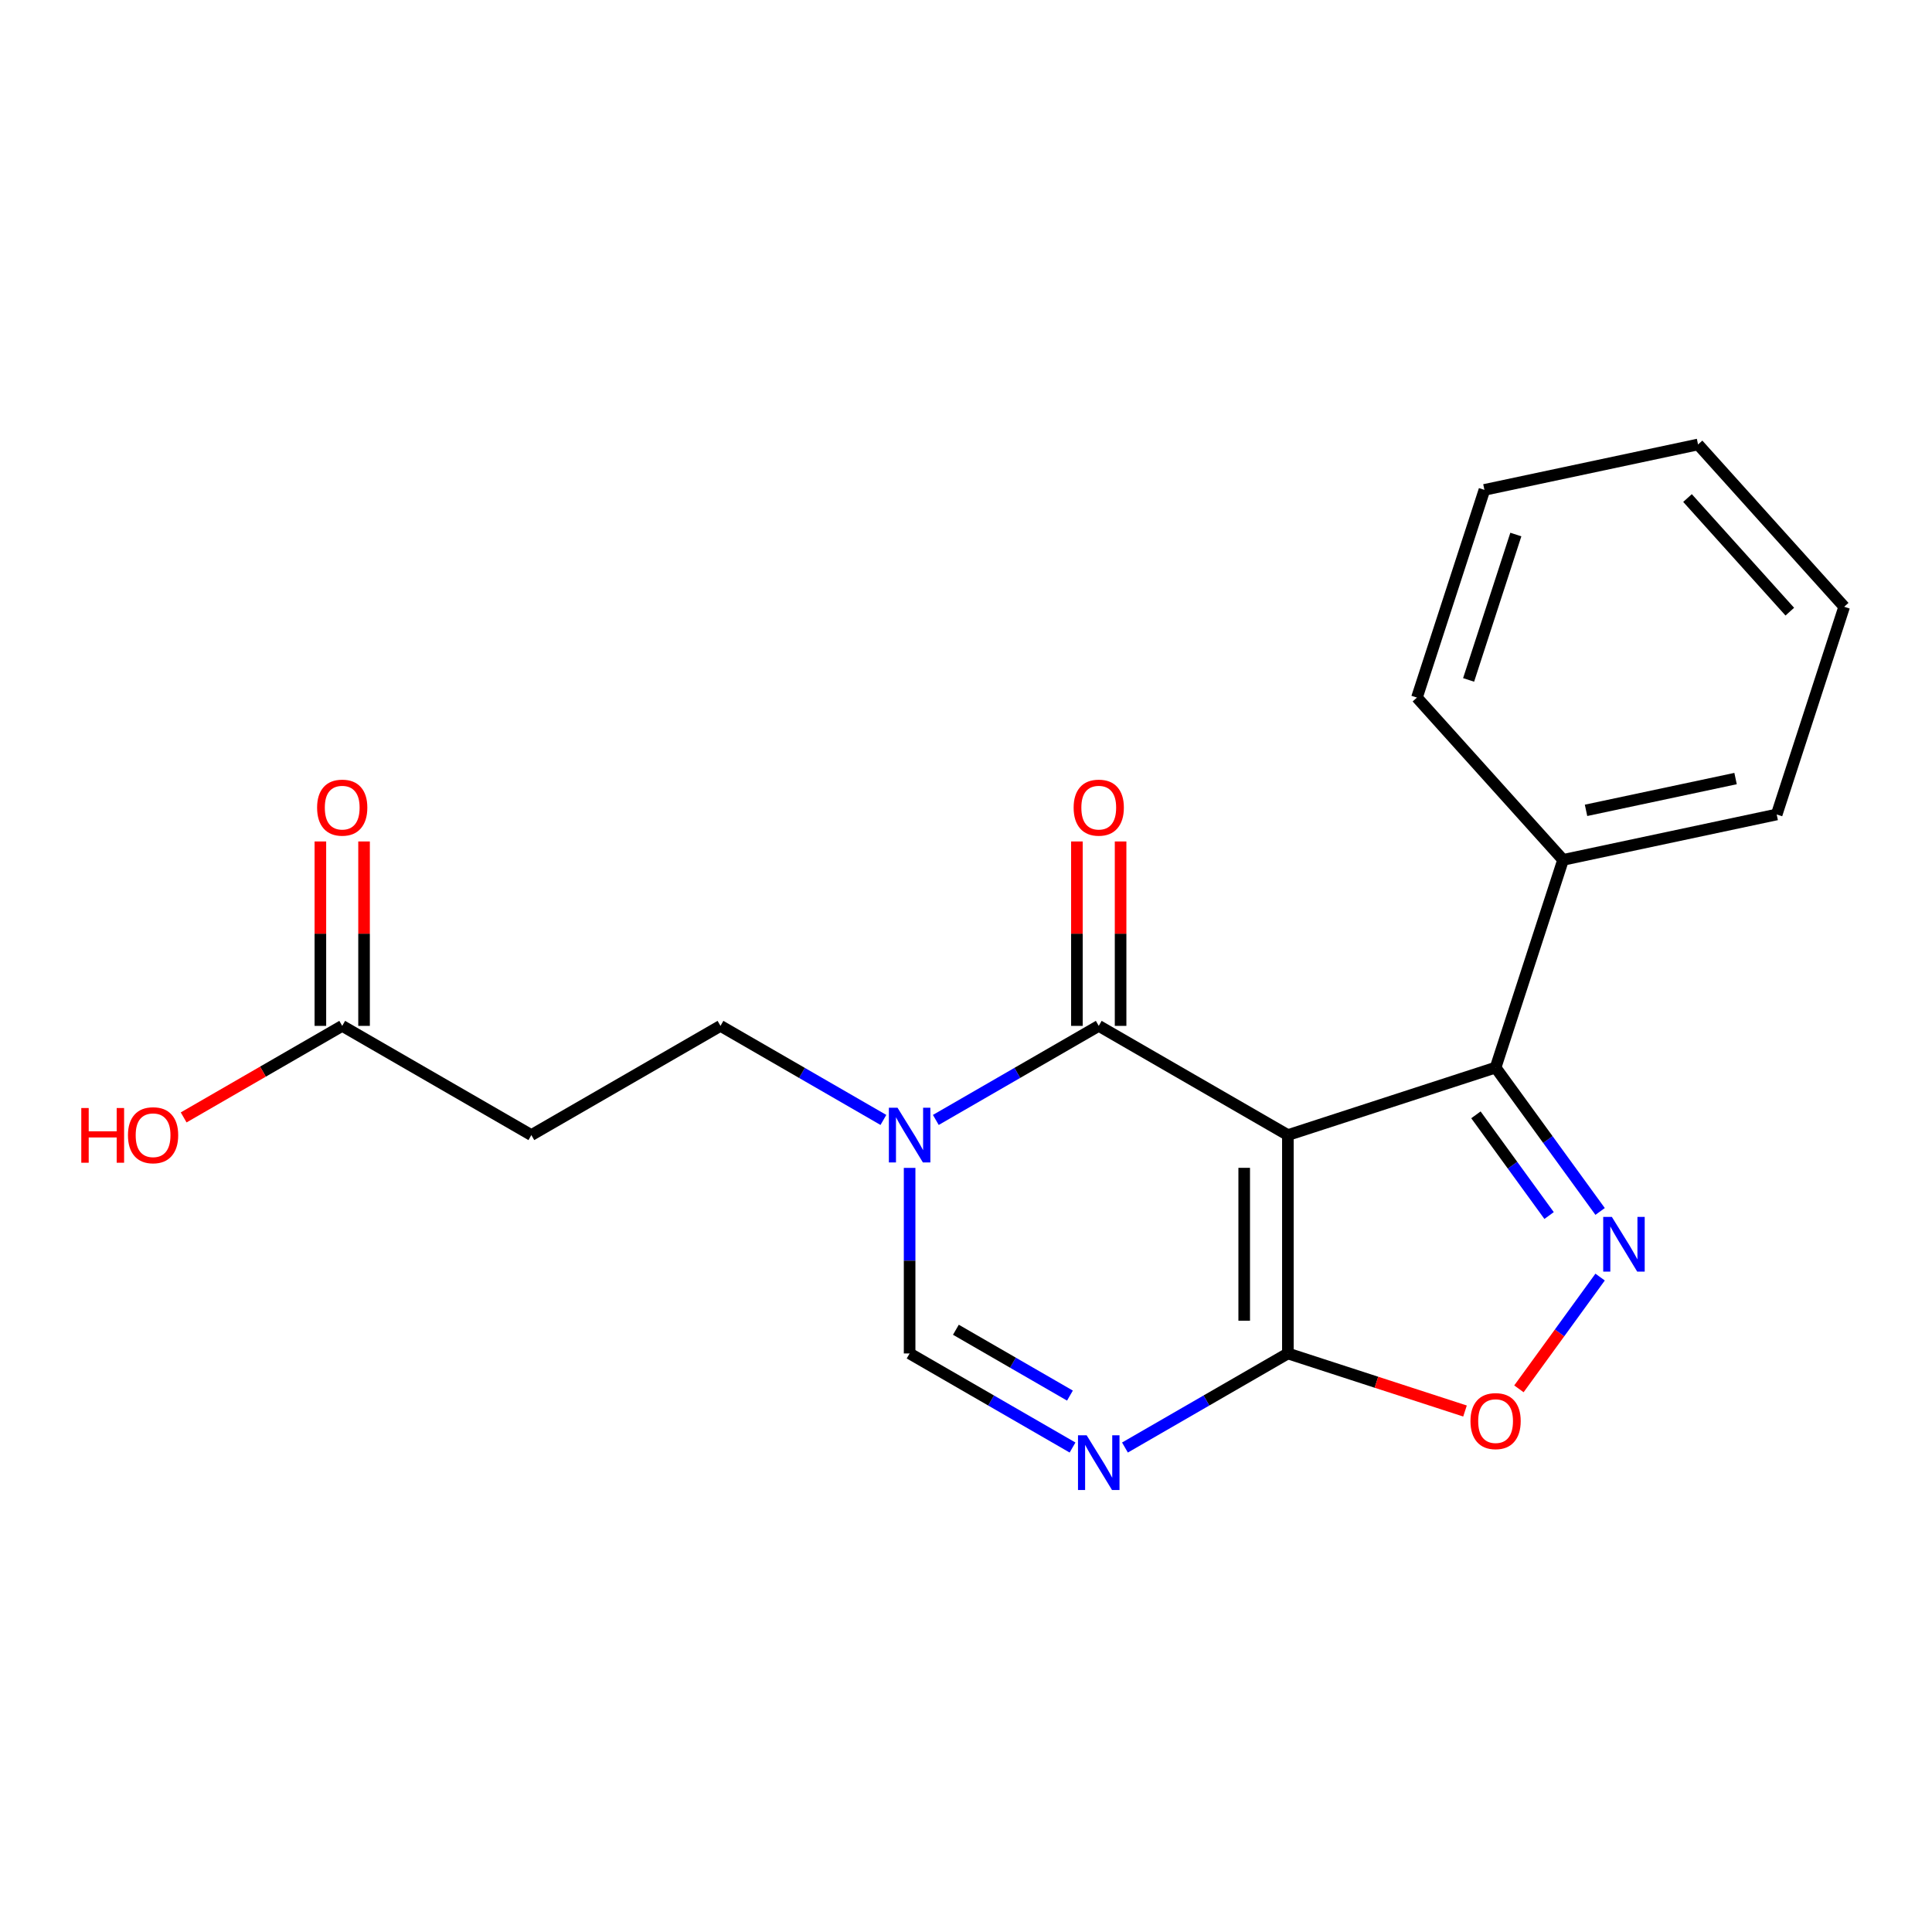 <?xml version='1.0' encoding='iso-8859-1'?>
<svg version='1.1' baseProfile='full'
              xmlns='http://www.w3.org/2000/svg'
                      xmlns:rdkit='http://www.rdkit.org/xml'
                      xmlns:xlink='http://www.w3.org/1999/xlink'
                  xml:space='preserve'
width='1000px' height='1000px' viewBox='0 0 1000 1000'>
<!-- END OF HEADER -->
<rect style='opacity:1.0;fill:#FFFFFF;stroke:none' width='1000' height='1000' x='0' y='0'> </rect>
<path class='bond-0' d='M 666.606,587.511 L 568.711,530.991' style='fill:none;fill-rule:evenodd;stroke:#000000;stroke-width:6px;stroke-linecap:butt;stroke-linejoin:miter;stroke-opacity:1' />
<path class='bond-1' d='M 666.606,587.511 L 666.606,700.55' style='fill:none;fill-rule:evenodd;stroke:#000000;stroke-width:6px;stroke-linecap:butt;stroke-linejoin:miter;stroke-opacity:1' />
<path class='bond-1' d='M 643.998,604.466 L 643.998,683.594' style='fill:none;fill-rule:evenodd;stroke:#000000;stroke-width:6px;stroke-linecap:butt;stroke-linejoin:miter;stroke-opacity:1' />
<path class='bond-4' d='M 666.606,587.511 L 774.114,552.579' style='fill:none;fill-rule:evenodd;stroke:#000000;stroke-width:6px;stroke-linecap:butt;stroke-linejoin:miter;stroke-opacity:1' />
<path class='bond-5' d='M 568.711,530.991 L 526.546,555.334' style='fill:none;fill-rule:evenodd;stroke:#000000;stroke-width:6px;stroke-linecap:butt;stroke-linejoin:miter;stroke-opacity:1' />
<path class='bond-5' d='M 526.546,555.334 L 484.382,579.678' style='fill:none;fill-rule:evenodd;stroke:#0000FF;stroke-width:6px;stroke-linecap:butt;stroke-linejoin:miter;stroke-opacity:1' />
<path class='bond-11' d='M 580.015,530.991 L 580.015,483.264' style='fill:none;fill-rule:evenodd;stroke:#000000;stroke-width:6px;stroke-linecap:butt;stroke-linejoin:miter;stroke-opacity:1' />
<path class='bond-11' d='M 580.015,483.264 L 580.015,435.537' style='fill:none;fill-rule:evenodd;stroke:#FF0000;stroke-width:6px;stroke-linecap:butt;stroke-linejoin:miter;stroke-opacity:1' />
<path class='bond-11' d='M 557.407,530.991 L 557.407,483.264' style='fill:none;fill-rule:evenodd;stroke:#000000;stroke-width:6px;stroke-linecap:butt;stroke-linejoin:miter;stroke-opacity:1' />
<path class='bond-11' d='M 557.407,483.264 L 557.407,435.537' style='fill:none;fill-rule:evenodd;stroke:#FF0000;stroke-width:6px;stroke-linecap:butt;stroke-linejoin:miter;stroke-opacity:1' />
<path class='bond-3' d='M 666.606,700.55 L 624.442,724.894' style='fill:none;fill-rule:evenodd;stroke:#000000;stroke-width:6px;stroke-linecap:butt;stroke-linejoin:miter;stroke-opacity:1' />
<path class='bond-3' d='M 624.442,724.894 L 582.277,749.238' style='fill:none;fill-rule:evenodd;stroke:#0000FF;stroke-width:6px;stroke-linecap:butt;stroke-linejoin:miter;stroke-opacity:1' />
<path class='bond-6' d='M 666.606,700.55 L 712.447,715.445' style='fill:none;fill-rule:evenodd;stroke:#000000;stroke-width:6px;stroke-linecap:butt;stroke-linejoin:miter;stroke-opacity:1' />
<path class='bond-6' d='M 712.447,715.445 L 758.288,730.339' style='fill:none;fill-rule:evenodd;stroke:#FF0000;stroke-width:6px;stroke-linecap:butt;stroke-linejoin:miter;stroke-opacity:1' />
<path class='bond-2' d='M 828.216,627.044 L 801.165,589.812' style='fill:none;fill-rule:evenodd;stroke:#0000FF;stroke-width:6px;stroke-linecap:butt;stroke-linejoin:miter;stroke-opacity:1' />
<path class='bond-2' d='M 801.165,589.812 L 774.114,552.579' style='fill:none;fill-rule:evenodd;stroke:#000000;stroke-width:6px;stroke-linecap:butt;stroke-linejoin:miter;stroke-opacity:1' />
<path class='bond-2' d='M 801.81,629.163 L 782.874,603.1' style='fill:none;fill-rule:evenodd;stroke:#0000FF;stroke-width:6px;stroke-linecap:butt;stroke-linejoin:miter;stroke-opacity:1' />
<path class='bond-2' d='M 782.874,603.1 L 763.939,577.038' style='fill:none;fill-rule:evenodd;stroke:#000000;stroke-width:6px;stroke-linecap:butt;stroke-linejoin:miter;stroke-opacity:1' />
<path class='bond-20' d='M 828.216,661.016 L 807.203,689.938' style='fill:none;fill-rule:evenodd;stroke:#0000FF;stroke-width:6px;stroke-linecap:butt;stroke-linejoin:miter;stroke-opacity:1' />
<path class='bond-20' d='M 807.203,689.938 L 786.189,718.86' style='fill:none;fill-rule:evenodd;stroke:#FF0000;stroke-width:6px;stroke-linecap:butt;stroke-linejoin:miter;stroke-opacity:1' />
<path class='bond-7' d='M 555.145,749.238 L 512.98,724.894' style='fill:none;fill-rule:evenodd;stroke:#0000FF;stroke-width:6px;stroke-linecap:butt;stroke-linejoin:miter;stroke-opacity:1' />
<path class='bond-7' d='M 512.98,724.894 L 470.816,700.55' style='fill:none;fill-rule:evenodd;stroke:#000000;stroke-width:6px;stroke-linecap:butt;stroke-linejoin:miter;stroke-opacity:1' />
<path class='bond-7' d='M 553.8,722.356 L 524.284,705.315' style='fill:none;fill-rule:evenodd;stroke:#0000FF;stroke-width:6px;stroke-linecap:butt;stroke-linejoin:miter;stroke-opacity:1' />
<path class='bond-7' d='M 524.284,705.315 L 494.769,688.274' style='fill:none;fill-rule:evenodd;stroke:#000000;stroke-width:6px;stroke-linecap:butt;stroke-linejoin:miter;stroke-opacity:1' />
<path class='bond-12' d='M 774.114,552.579 L 809.045,445.072' style='fill:none;fill-rule:evenodd;stroke:#000000;stroke-width:6px;stroke-linecap:butt;stroke-linejoin:miter;stroke-opacity:1' />
<path class='bond-10' d='M 457.25,579.678 L 415.085,555.334' style='fill:none;fill-rule:evenodd;stroke:#0000FF;stroke-width:6px;stroke-linecap:butt;stroke-linejoin:miter;stroke-opacity:1' />
<path class='bond-10' d='M 415.085,555.334 L 372.921,530.991' style='fill:none;fill-rule:evenodd;stroke:#000000;stroke-width:6px;stroke-linecap:butt;stroke-linejoin:miter;stroke-opacity:1' />
<path class='bond-21' d='M 470.816,604.497 L 470.816,652.523' style='fill:none;fill-rule:evenodd;stroke:#0000FF;stroke-width:6px;stroke-linecap:butt;stroke-linejoin:miter;stroke-opacity:1' />
<path class='bond-21' d='M 470.816,652.523 L 470.816,700.55' style='fill:none;fill-rule:evenodd;stroke:#000000;stroke-width:6px;stroke-linecap:butt;stroke-linejoin:miter;stroke-opacity:1' />
<path class='bond-8' d='M 275.025,587.511 L 372.921,530.991' style='fill:none;fill-rule:evenodd;stroke:#000000;stroke-width:6px;stroke-linecap:butt;stroke-linejoin:miter;stroke-opacity:1' />
<path class='bond-9' d='M 275.025,587.511 L 177.13,530.991' style='fill:none;fill-rule:evenodd;stroke:#000000;stroke-width:6px;stroke-linecap:butt;stroke-linejoin:miter;stroke-opacity:1' />
<path class='bond-13' d='M 188.434,530.991 L 188.434,483.264' style='fill:none;fill-rule:evenodd;stroke:#000000;stroke-width:6px;stroke-linecap:butt;stroke-linejoin:miter;stroke-opacity:1' />
<path class='bond-13' d='M 188.434,483.264 L 188.434,435.537' style='fill:none;fill-rule:evenodd;stroke:#FF0000;stroke-width:6px;stroke-linecap:butt;stroke-linejoin:miter;stroke-opacity:1' />
<path class='bond-13' d='M 165.826,530.991 L 165.826,483.264' style='fill:none;fill-rule:evenodd;stroke:#000000;stroke-width:6px;stroke-linecap:butt;stroke-linejoin:miter;stroke-opacity:1' />
<path class='bond-13' d='M 165.826,483.264 L 165.826,435.537' style='fill:none;fill-rule:evenodd;stroke:#FF0000;stroke-width:6px;stroke-linecap:butt;stroke-linejoin:miter;stroke-opacity:1' />
<path class='bond-14' d='M 177.13,530.991 L 136.095,554.682' style='fill:none;fill-rule:evenodd;stroke:#000000;stroke-width:6px;stroke-linecap:butt;stroke-linejoin:miter;stroke-opacity:1' />
<path class='bond-14' d='M 136.095,554.682 L 95.061,578.373' style='fill:none;fill-rule:evenodd;stroke:#FF0000;stroke-width:6px;stroke-linecap:butt;stroke-linejoin:miter;stroke-opacity:1' />
<path class='bond-15' d='M 809.045,445.072 L 919.614,421.57' style='fill:none;fill-rule:evenodd;stroke:#000000;stroke-width:6px;stroke-linecap:butt;stroke-linejoin:miter;stroke-opacity:1' />
<path class='bond-15' d='M 820.93,419.433 L 898.328,402.981' style='fill:none;fill-rule:evenodd;stroke:#000000;stroke-width:6px;stroke-linecap:butt;stroke-linejoin:miter;stroke-opacity:1' />
<path class='bond-16' d='M 809.045,445.072 L 733.406,361.067' style='fill:none;fill-rule:evenodd;stroke:#000000;stroke-width:6px;stroke-linecap:butt;stroke-linejoin:miter;stroke-opacity:1' />
<path class='bond-17' d='M 919.614,421.57 L 954.545,314.063' style='fill:none;fill-rule:evenodd;stroke:#000000;stroke-width:6px;stroke-linecap:butt;stroke-linejoin:miter;stroke-opacity:1' />
<path class='bond-18' d='M 733.406,361.067 L 768.338,253.56' style='fill:none;fill-rule:evenodd;stroke:#000000;stroke-width:6px;stroke-linecap:butt;stroke-linejoin:miter;stroke-opacity:1' />
<path class='bond-18' d='M 760.147,351.927 L 784.599,276.672' style='fill:none;fill-rule:evenodd;stroke:#000000;stroke-width:6px;stroke-linecap:butt;stroke-linejoin:miter;stroke-opacity:1' />
<path class='bond-22' d='M 954.545,314.063 L 878.907,230.058' style='fill:none;fill-rule:evenodd;stroke:#000000;stroke-width:6px;stroke-linecap:butt;stroke-linejoin:miter;stroke-opacity:1' />
<path class='bond-22' d='M 926.399,316.59 L 873.452,257.786' style='fill:none;fill-rule:evenodd;stroke:#000000;stroke-width:6px;stroke-linecap:butt;stroke-linejoin:miter;stroke-opacity:1' />
<path class='bond-19' d='M 768.338,253.56 L 878.907,230.058' style='fill:none;fill-rule:evenodd;stroke:#000000;stroke-width:6px;stroke-linecap:butt;stroke-linejoin:miter;stroke-opacity:1' />
<path  class='atom-3' d='M 834.297 629.87
L 843.577 644.87
Q 844.497 646.35, 845.977 649.03
Q 847.457 651.71, 847.537 651.87
L 847.537 629.87
L 851.297 629.87
L 851.297 658.19
L 847.417 658.19
L 837.457 641.79
Q 836.297 639.87, 835.057 637.67
Q 833.857 635.47, 833.497 634.79
L 833.497 658.19
L 829.817 658.19
L 829.817 629.87
L 834.297 629.87
' fill='#0000FF'/>
<path  class='atom-4' d='M 562.451 742.91
L 571.731 757.91
Q 572.651 759.39, 574.131 762.07
Q 575.611 764.75, 575.691 764.91
L 575.691 742.91
L 579.451 742.91
L 579.451 771.23
L 575.571 771.23
L 565.611 754.83
Q 564.451 752.91, 563.211 750.71
Q 562.011 748.51, 561.651 747.83
L 561.651 771.23
L 557.971 771.23
L 557.971 742.91
L 562.451 742.91
' fill='#0000FF'/>
<path  class='atom-6' d='M 464.556 573.351
L 473.836 588.351
Q 474.756 589.831, 476.236 592.511
Q 477.716 595.191, 477.796 595.351
L 477.796 573.351
L 481.556 573.351
L 481.556 601.671
L 477.676 601.671
L 467.716 585.271
Q 466.556 583.351, 465.316 581.151
Q 464.116 578.951, 463.756 578.271
L 463.756 601.671
L 460.076 601.671
L 460.076 573.351
L 464.556 573.351
' fill='#0000FF'/>
<path  class='atom-7' d='M 761.114 735.561
Q 761.114 728.761, 764.474 724.961
Q 767.834 721.161, 774.114 721.161
Q 780.394 721.161, 783.754 724.961
Q 787.114 728.761, 787.114 735.561
Q 787.114 742.441, 783.714 746.361
Q 780.314 750.241, 774.114 750.241
Q 767.874 750.241, 764.474 746.361
Q 761.114 742.481, 761.114 735.561
M 774.114 747.041
Q 778.434 747.041, 780.754 744.161
Q 783.114 741.241, 783.114 735.561
Q 783.114 730.001, 780.754 727.201
Q 778.434 724.361, 774.114 724.361
Q 769.794 724.361, 767.434 727.161
Q 765.114 729.961, 765.114 735.561
Q 765.114 741.281, 767.434 744.161
Q 769.794 747.041, 774.114 747.041
' fill='#FF0000'/>
<path  class='atom-12' d='M 555.711 418.031
Q 555.711 411.231, 559.071 407.431
Q 562.431 403.631, 568.711 403.631
Q 574.991 403.631, 578.351 407.431
Q 581.711 411.231, 581.711 418.031
Q 581.711 424.911, 578.311 428.831
Q 574.911 432.711, 568.711 432.711
Q 562.471 432.711, 559.071 428.831
Q 555.711 424.951, 555.711 418.031
M 568.711 429.511
Q 573.031 429.511, 575.351 426.631
Q 577.711 423.711, 577.711 418.031
Q 577.711 412.471, 575.351 409.671
Q 573.031 406.831, 568.711 406.831
Q 564.391 406.831, 562.031 409.631
Q 559.711 412.431, 559.711 418.031
Q 559.711 423.751, 562.031 426.631
Q 564.391 429.511, 568.711 429.511
' fill='#FF0000'/>
<path  class='atom-14' d='M 164.13 418.031
Q 164.13 411.231, 167.49 407.431
Q 170.85 403.631, 177.13 403.631
Q 183.41 403.631, 186.77 407.431
Q 190.13 411.231, 190.13 418.031
Q 190.13 424.911, 186.73 428.831
Q 183.33 432.711, 177.13 432.711
Q 170.89 432.711, 167.49 428.831
Q 164.13 424.951, 164.13 418.031
M 177.13 429.511
Q 181.45 429.511, 183.77 426.631
Q 186.13 423.711, 186.13 418.031
Q 186.13 412.471, 183.77 409.671
Q 181.45 406.831, 177.13 406.831
Q 172.81 406.831, 170.45 409.631
Q 168.13 412.431, 168.13 418.031
Q 168.13 423.751, 170.45 426.631
Q 172.81 429.511, 177.13 429.511
' fill='#FF0000'/>
<path  class='atom-15' d='M 42.075 573.511
L 45.915 573.511
L 45.915 585.551
L 60.395 585.551
L 60.395 573.511
L 64.235 573.511
L 64.235 601.831
L 60.395 601.831
L 60.395 588.751
L 45.915 588.751
L 45.915 601.831
L 42.075 601.831
L 42.075 573.511
' fill='#FF0000'/>
<path  class='atom-15' d='M 66.235 587.591
Q 66.235 580.791, 69.595 576.991
Q 72.955 573.191, 79.235 573.191
Q 85.515 573.191, 88.875 576.991
Q 92.235 580.791, 92.235 587.591
Q 92.235 594.471, 88.835 598.391
Q 85.435 602.271, 79.235 602.271
Q 72.995 602.271, 69.595 598.391
Q 66.235 594.511, 66.235 587.591
M 79.235 599.071
Q 83.555 599.071, 85.875 596.191
Q 88.235 593.271, 88.235 587.591
Q 88.235 582.031, 85.875 579.231
Q 83.555 576.391, 79.235 576.391
Q 74.915 576.391, 72.555 579.191
Q 70.235 581.991, 70.235 587.591
Q 70.235 593.311, 72.555 596.191
Q 74.915 599.071, 79.235 599.071
' fill='#FF0000'/>
</svg>
